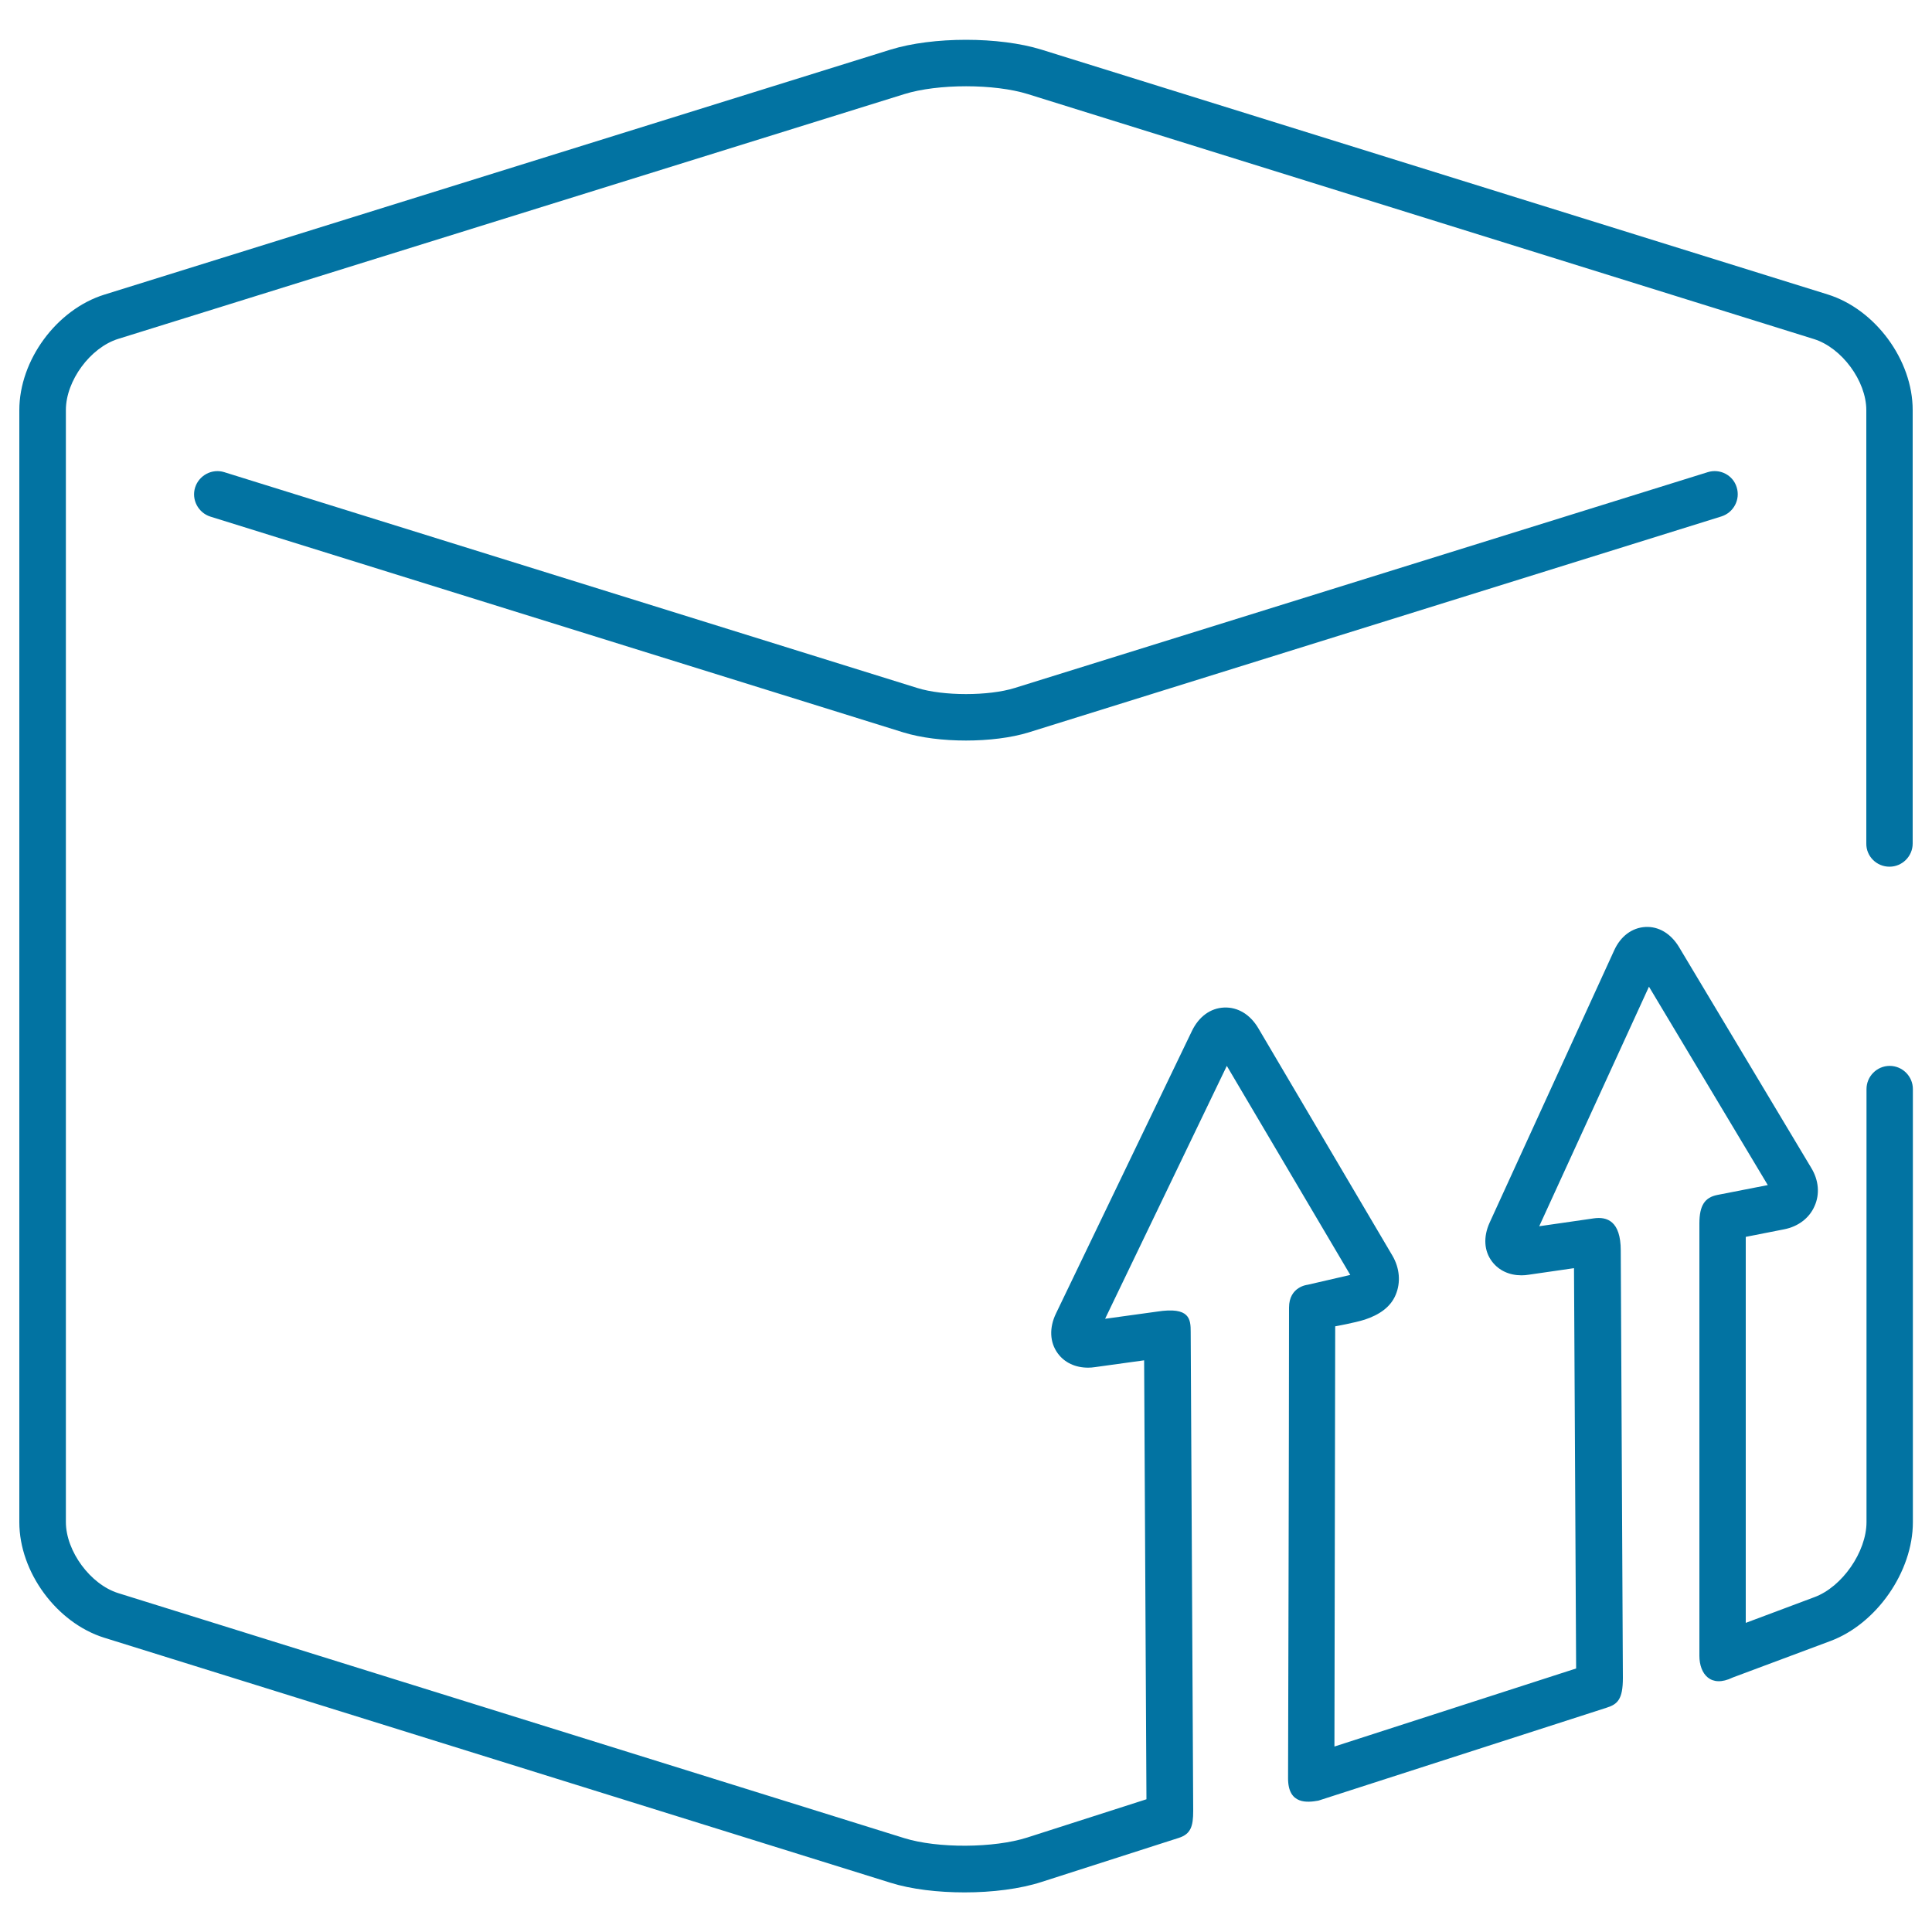 <svg xmlns="http://www.w3.org/2000/svg" viewBox="0 0 1000 1000" style="fill:#0273a2">
<title>Logistics Package Outline SVG icon</title>
<g><g><path d="M978,448.6c6.6,0,12-5.4,12-12V212.2c0-25.8-19.3-52.1-44-59.8L539.1,25.7c-21.9-6.8-56.3-6.8-78.2,0L54,152.5c-24.7,7.7-44,33.9-44,59.8v575.6c0,25.8,19.3,52.1,44,59.8l406.9,126.8c10.8,3.4,24.6,5,38.4,5c14.3,0,28.7-1.8,39.8-5.4l71-22.8c6.3-2,7.5-6.1,7.5-14l-1.3-247.8c0-6.6-0.3-13.3-17.5-10.6l-26.8,3.7l63-130.9l63.9,108.2l-22.1,5.1c0,0-9.6,0.9-9.6,11.8c0,60.9-0.5,243.7-0.5,243.7c0,13.7,10.1,12.5,15.7,11.5l149.2-48.1c5.7-1.8,8.4-4.4,8.4-15.4l-1.1-221.2c0-15.4-7.2-17.6-13.8-16.7l-28.4,4.1l56.8-124l61.5,102.7l-26.1,5.1c-6.5,1.3-9.3,5.4-9.3,14.8V857c0,9.5,5.9,16.8,17.2,11.3l50.6-18.9c23.9-8.9,42.7-35.9,42.7-61.5V563.7c0-6.6-5.4-12-12-12s-12,5.4-12,12v224.1c0,15.4-12.6,33.6-27,38.9L903.6,840V640.2l19.8-3.9c7.3-1.4,13.1-5.8,15.8-12c2.8-6.2,2.2-13.4-1.7-19.8L869,490.1c-4.2-6.9-10.5-10.7-17.4-10.3c-6.9,0.4-12.8,4.8-16.1,12.1L771,632.9c-3.3,7.3-2.9,14.6,1.3,20.1c3.5,4.6,8.9,7.1,15.2,7.1c1.2,0,2.5-0.1,3.7-0.3l23.5-3.4l1.1,207.2L690.7,904l0.4-217.5c0,0,10.1-1.8,15.4-3.5c7.2-2.4,13.2-6.3,15.9-12.8c2.7-6.4,2.1-13.8-1.7-20.3l-69.4-117.7c-4.2-7.1-10.6-11-17.7-10.7c-7.1,0.3-13.1,4.7-16.7,12.2l-70.3,146.1c-3.6,7.4-3.3,15,0.9,20.7c3.5,4.8,9.1,7.4,15.7,7.4c1.2,0,2.4-0.1,3.7-0.3l25.3-3.5l1.2,227.2l-61.7,19.8c-17.2,5.5-46.4,5.7-63.7,0.3L61.2,824.6c-14.4-4.5-27.1-21.7-27.1-36.8V212.2c0-15.1,12.6-32.3,27.1-36.8L468.1,48.7c17.3-5.4,46.6-5.4,63.9,0l406.9,126.8c14.4,4.5,27.1,21.7,27.1,36.8v224.3C965.9,443.2,971.3,448.6,978,448.6z"/><path d="M883.9,244.4L525.2,356.1c-13.4,4.2-37,4.2-50.4,0L116.1,244.4c-6.3-2-13.1,1.6-15.1,7.9c-2,6.3,1.6,13.1,7.9,15.1l358.7,111.7c9.1,2.8,20.7,4.2,32.4,4.2c11.6,0,23.3-1.4,32.4-4.2L891,267.3c6.3-2,9.9-8.7,7.9-15.1C897,245.9,890.2,242.4,883.9,244.4z"/></g></g>
</svg>